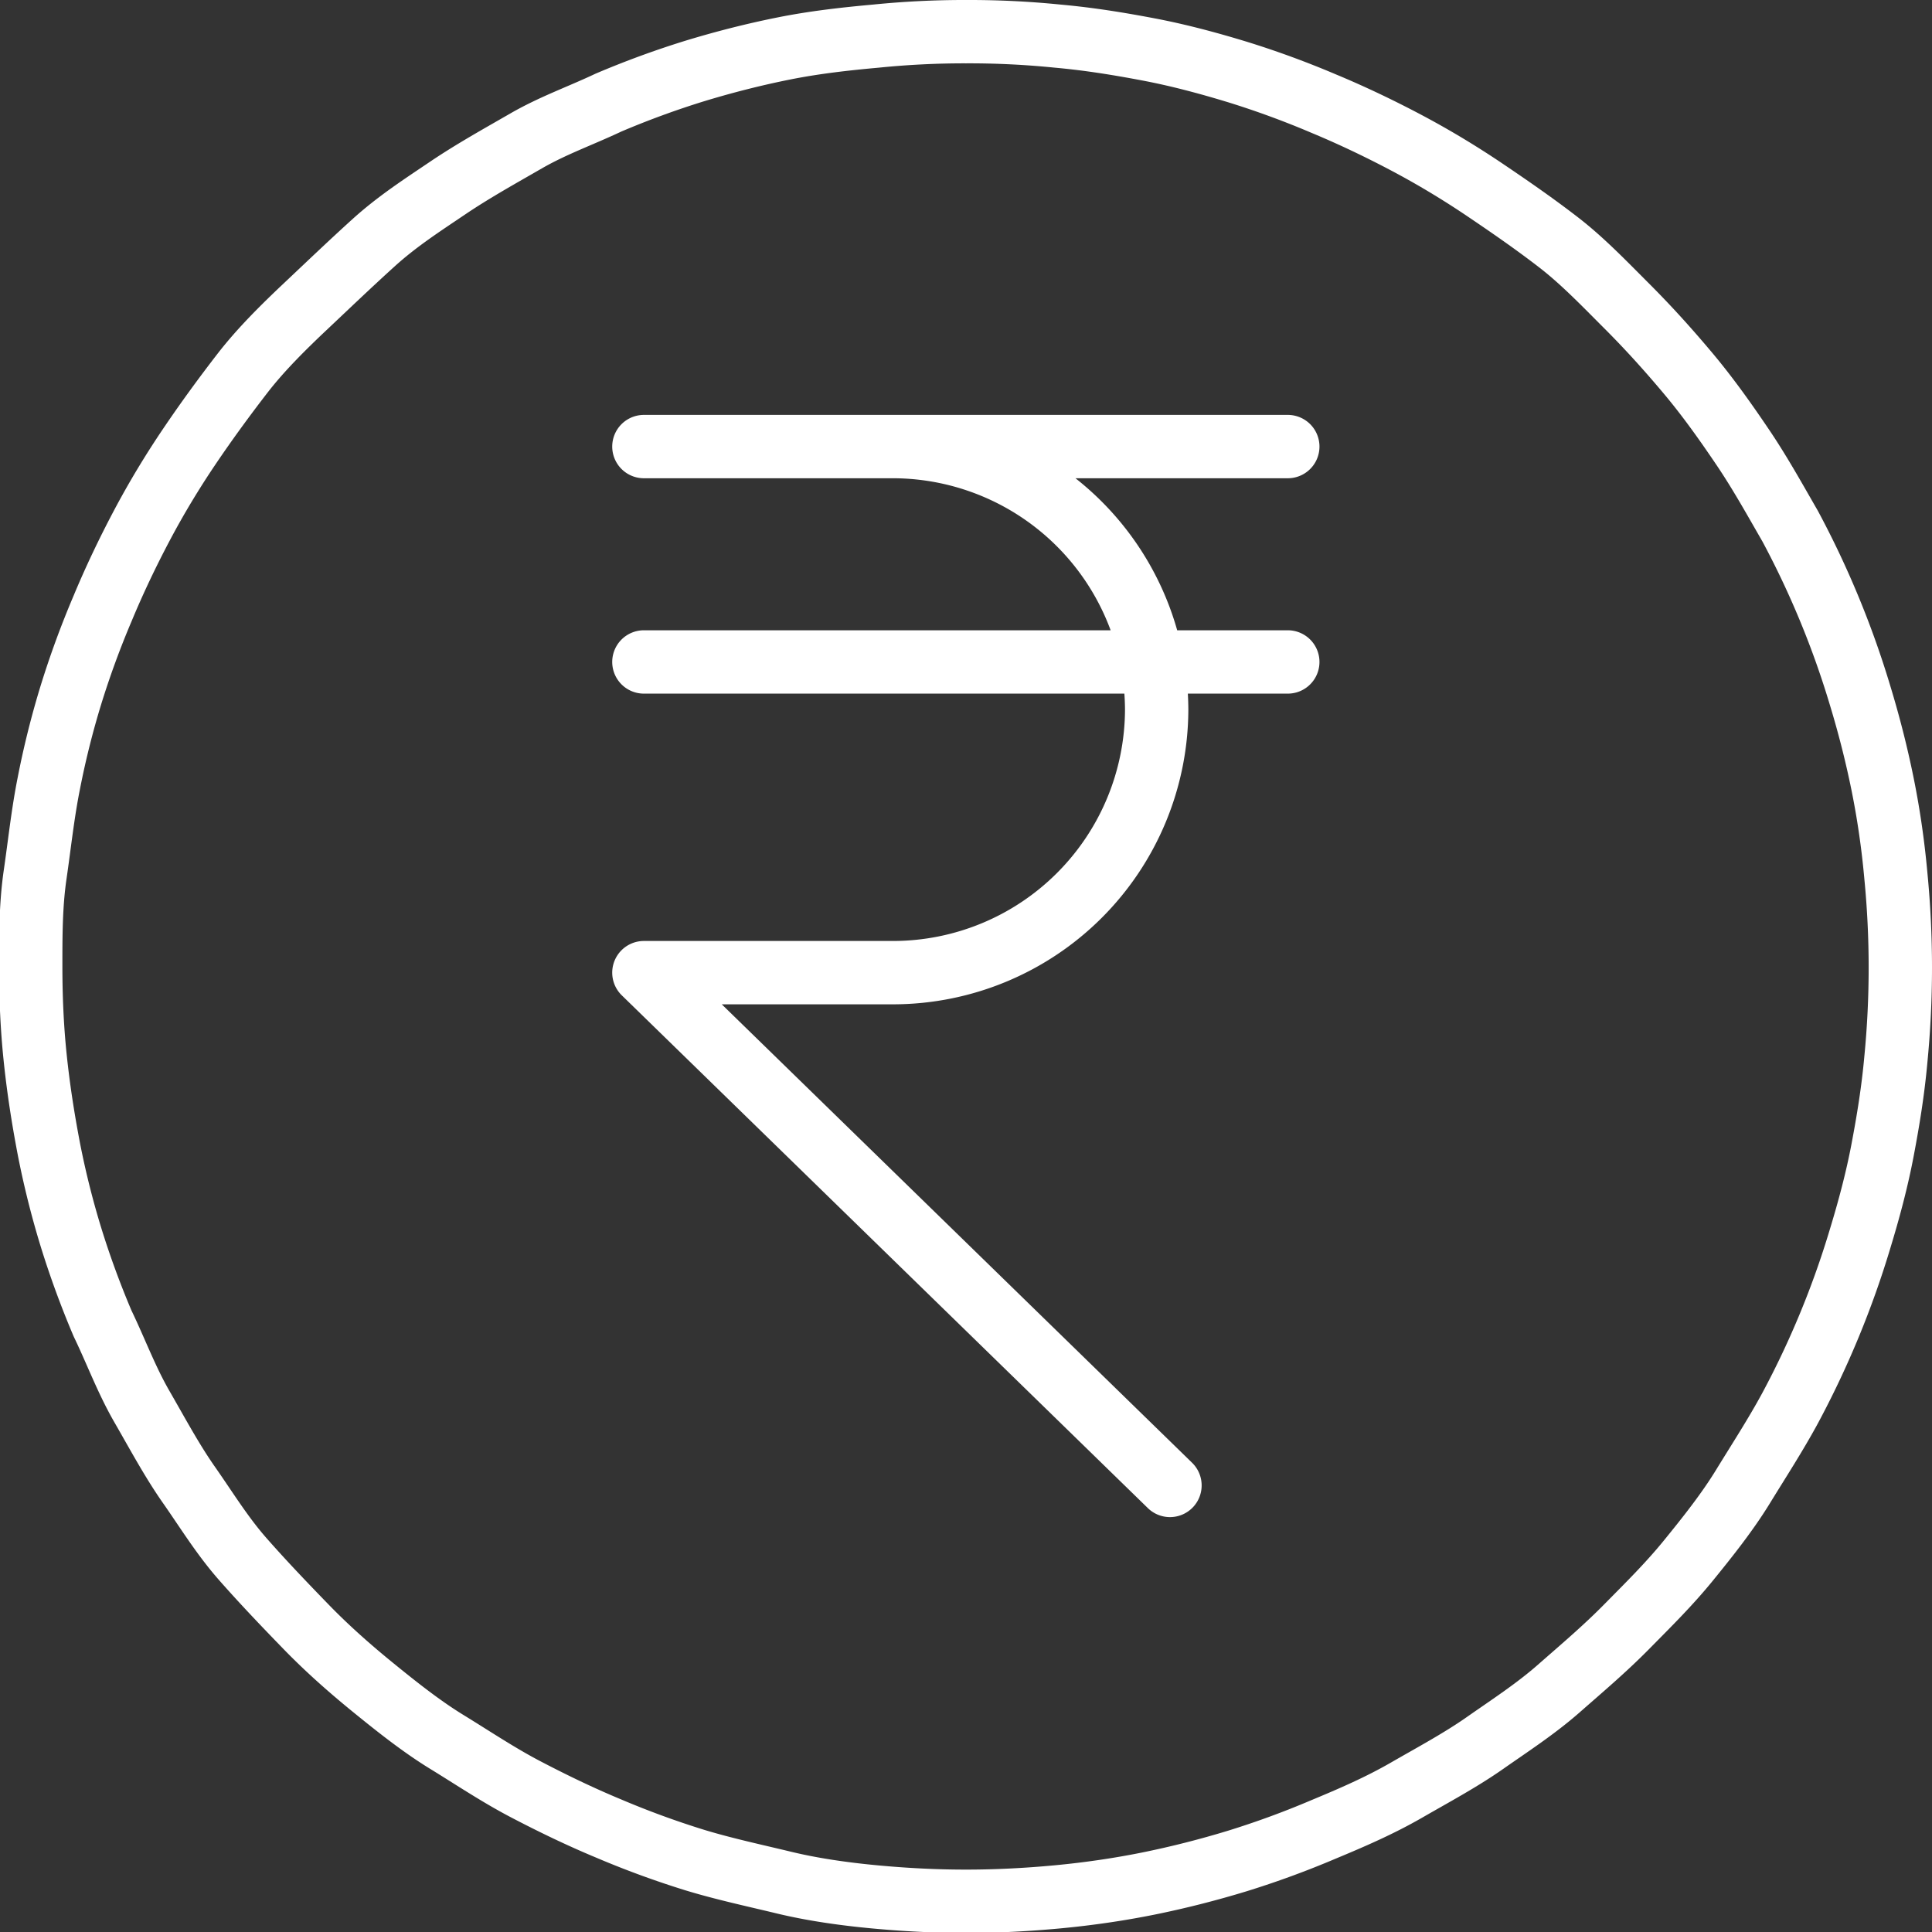 <svg id="Layer_1" data-name="Layer 1" xmlns="http://www.w3.org/2000/svg" width="61" height="61" viewBox="0 0 61 61"><rect x="0" y="0" width="61" height="61" fill="#333333" stroke="none"/><defs><style>.cls-1,.cls-2{fill:none;stroke:#fff;stroke-linecap:round;stroke-linejoin:round;fill-rule:evenodd;}.cls-1{stroke-width:2px;}.cls-2{stroke-width:2px;}</style></defs><title>icon2</title><path class="cls-1" d="M30.84,1.34a27.82,27.82,0,0,1,2.89.14c1,.09,1.92.24,2.87.42s1.88.43,2.8.71a28.51,28.51,0,0,1,2.73,1c.89.37,1.77.79,2.62,1.24s1.68.95,2.48,1.49S48.81,7.42,49.56,8,51,9.3,51.7,10s1.33,1.4,1.95,2.14,1.18,1.53,1.72,2.33,1,1.63,1.49,2.48a28.8,28.8,0,0,1,2.21,5.35c.28.92.52,1.86.71,2.8S60.11,27,60.2,28a29.9,29.9,0,0,1,0,5.78c-.09,1-.24,1.92-.42,2.87s-.43,1.88-.71,2.8a28.8,28.8,0,0,1-2.21,5.35c-.46.85-1,1.68-1.49,2.48s-1.11,1.58-1.72,2.33S52.39,51,51.7,51.7,50.3,53,49.56,53.65,48,54.83,47.23,55.37s-1.63,1-2.48,1.49-1.73.87-2.62,1.24a28.51,28.51,0,0,1-2.73,1c-.92.28-1.86.52-2.8.71s-1.91.33-2.87.42-1.92.14-2.89.14-1.93-.05-2.89-.14S26,60,25.09,59.78s-1.89-.43-2.81-.71a28.51,28.51,0,0,1-2.73-1c-.89-.37-1.76-.79-2.62-1.24s-1.68-1-2.48-1.49-1.58-1.11-2.33-1.72S10.66,52.38,10,51.7,8.65,50.3,8,49.56,6.85,48,6.31,47.23s-1-1.63-1.49-2.48S4,43,3.58,42.13a28.51,28.51,0,0,1-1-2.73,27.28,27.28,0,0,1-.7-2.8c-.19-1-.33-1.91-.43-2.87s-.14-1.92-.14-2.89,0-1.93.14-2.89.24-1.92.43-2.87a27.28,27.28,0,0,1,.7-2.8,28.51,28.51,0,0,1,1-2.73c.37-.89.79-1.77,1.24-2.62s.95-1.68,1.49-2.48S7.42,12.87,8,12.12,9.3,10.66,10,10s1.4-1.33,2.14-2,1.53-1.18,2.33-1.72,1.63-1,2.48-1.49S18.66,4,19.55,3.58a28.51,28.51,0,0,1,2.73-1c.92-.28,1.86-.52,2.81-.71S27,1.57,28,1.48A27.82,27.82,0,0,1,30.84,1.34Z" transform="translate(-0.34 -0.34)"/><path class="cls-2" d="M28.55,14.44a8.34,8.34,0,0,1,8.31,8.31h0a8.33,8.33,0,0,1-8.31,8.3H20.67L37.28,47.24m-16.61-26H41M20.67,14.44H41" transform="translate(-0.34 -0.34)"/></svg>